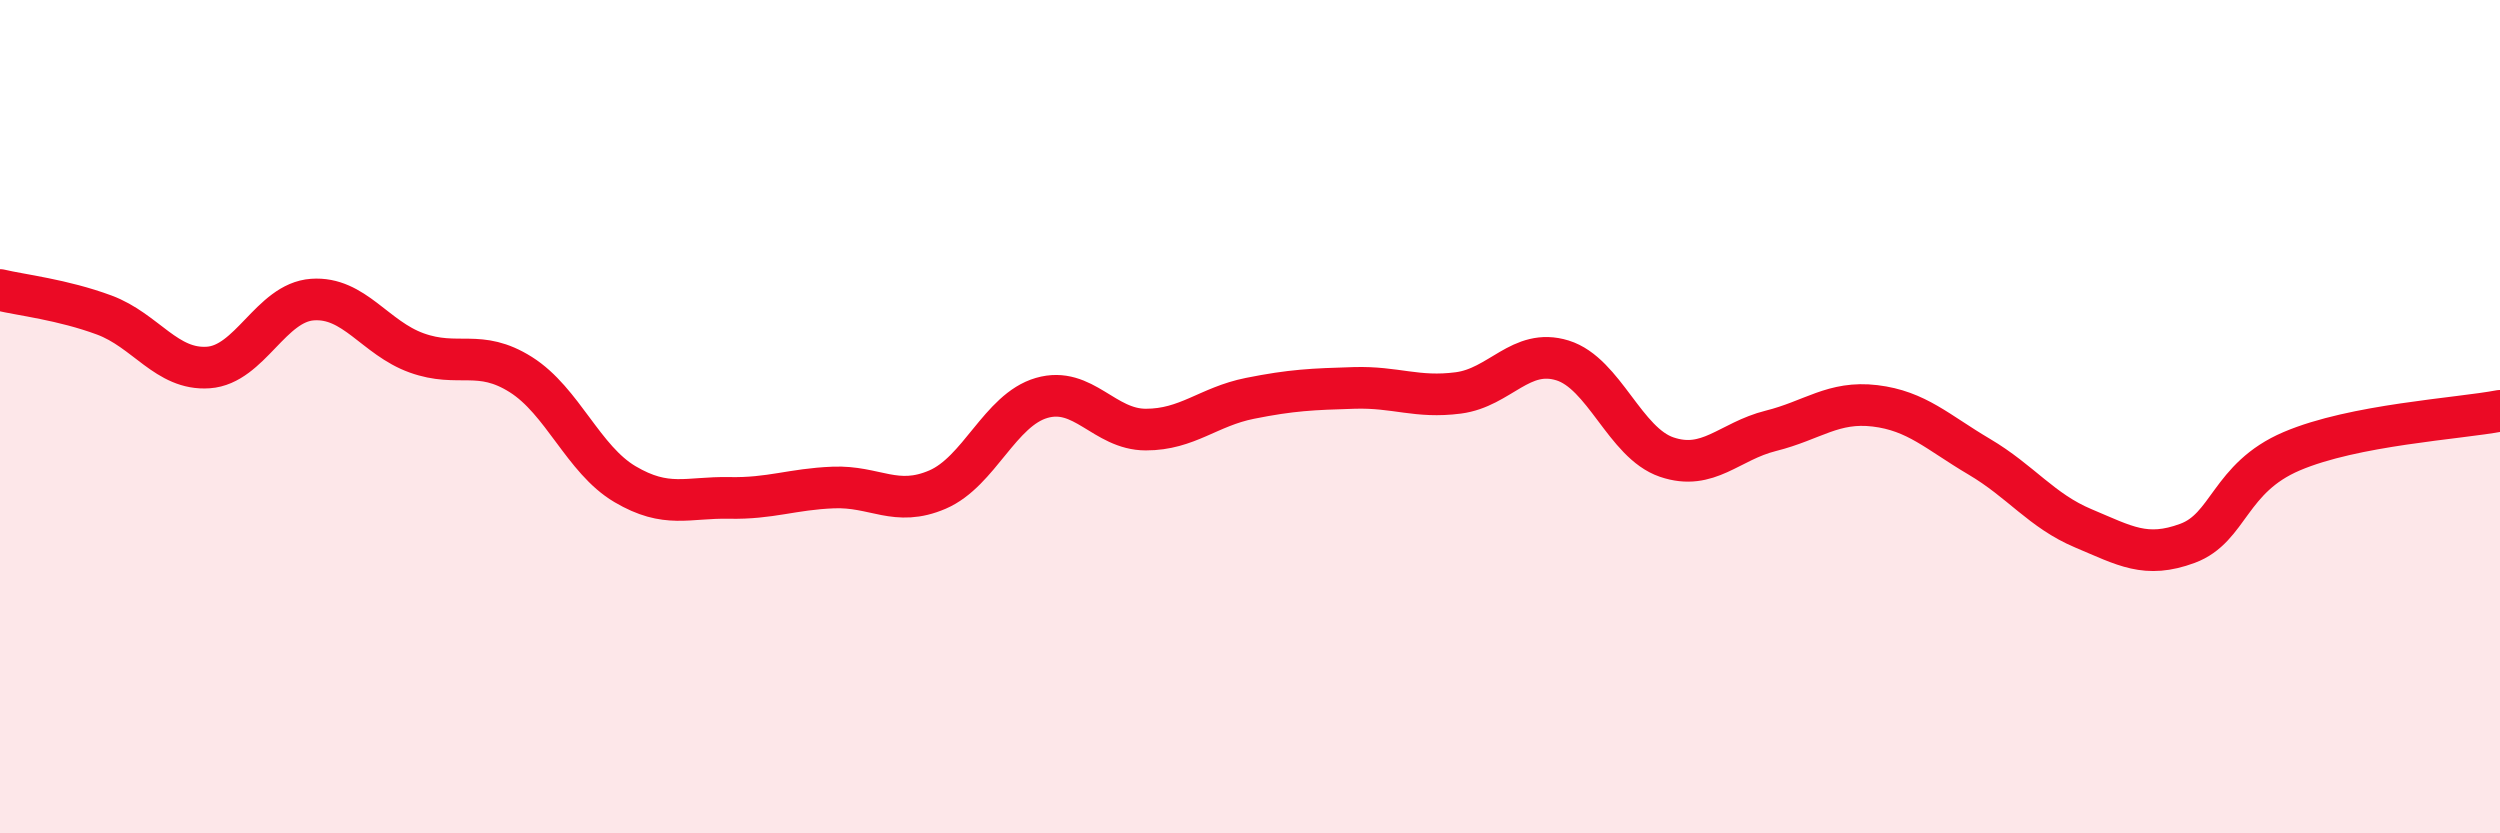 
    <svg width="60" height="20" viewBox="0 0 60 20" xmlns="http://www.w3.org/2000/svg">
      <path
        d="M 0,6.96 C 0.5,7.08 1.5,7.19 2.5,7.56 C 3.5,7.93 4,8.89 5,8.82 C 6,8.75 6.5,7.26 7.5,7.19 C 8.5,7.12 9,8.11 10,8.47 C 11,8.83 11.5,8.36 12.5,8.99 C 13.5,9.62 14,11.03 15,11.62 C 16,12.21 16.5,11.93 17.5,11.95 C 18.5,11.97 19,11.74 20,11.7 C 21,11.66 21.5,12.18 22.5,11.75 C 23.5,11.32 24,9.84 25,9.55 C 26,9.26 26.5,10.31 27.5,10.31 C 28.5,10.31 29,9.76 30,9.56 C 31,9.36 31.5,9.34 32.5,9.31 C 33.5,9.28 34,9.56 35,9.43 C 36,9.3 36.5,8.34 37.5,8.65 C 38.5,8.96 39,10.63 40,10.97 C 41,11.31 41.5,10.59 42.5,10.34 C 43.5,10.09 44,9.62 45,9.74 C 46,9.86 46.5,10.37 47.5,10.96 C 48.5,11.55 49,12.26 50,12.68 C 51,13.1 51.5,13.41 52.5,13.04 C 53.5,12.67 53.5,11.47 55,10.83 C 56.5,10.19 59,10.05 60,9.86L60 20L0 20Z"
        fill="#EB0A25"
        opacity="0.1"
        stroke-linecap="round"
        stroke-linejoin="round"
      />
      <path
        d="M 0,6.96 C 0.5,7.08 1.5,7.19 2.5,7.56 C 3.5,7.93 4,8.89 5,8.82 C 6,8.75 6.5,7.26 7.5,7.19 C 8.5,7.12 9,8.11 10,8.47 C 11,8.83 11.5,8.36 12.5,8.99 C 13.5,9.62 14,11.03 15,11.62 C 16,12.21 16.5,11.93 17.5,11.95 C 18.5,11.97 19,11.74 20,11.7 C 21,11.66 21.5,12.18 22.5,11.75 C 23.5,11.32 24,9.84 25,9.55 C 26,9.26 26.5,10.31 27.5,10.31 C 28.5,10.31 29,9.76 30,9.56 C 31,9.36 31.5,9.34 32.5,9.31 C 33.5,9.28 34,9.56 35,9.43 C 36,9.3 36.5,8.34 37.5,8.65 C 38.5,8.96 39,10.63 40,10.97 C 41,11.31 41.5,10.59 42.5,10.34 C 43.5,10.09 44,9.62 45,9.74 C 46,9.86 46.5,10.37 47.5,10.96 C 48.5,11.55 49,12.26 50,12.68 C 51,13.1 51.5,13.41 52.5,13.04 C 53.5,12.67 53.5,11.47 55,10.83 C 56.5,10.19 59,10.05 60,9.86"
        stroke="#EB0A25"
        stroke-width="1"
        fill="none"
        stroke-linecap="round"
        stroke-linejoin="round"
      />
    </svg>
  